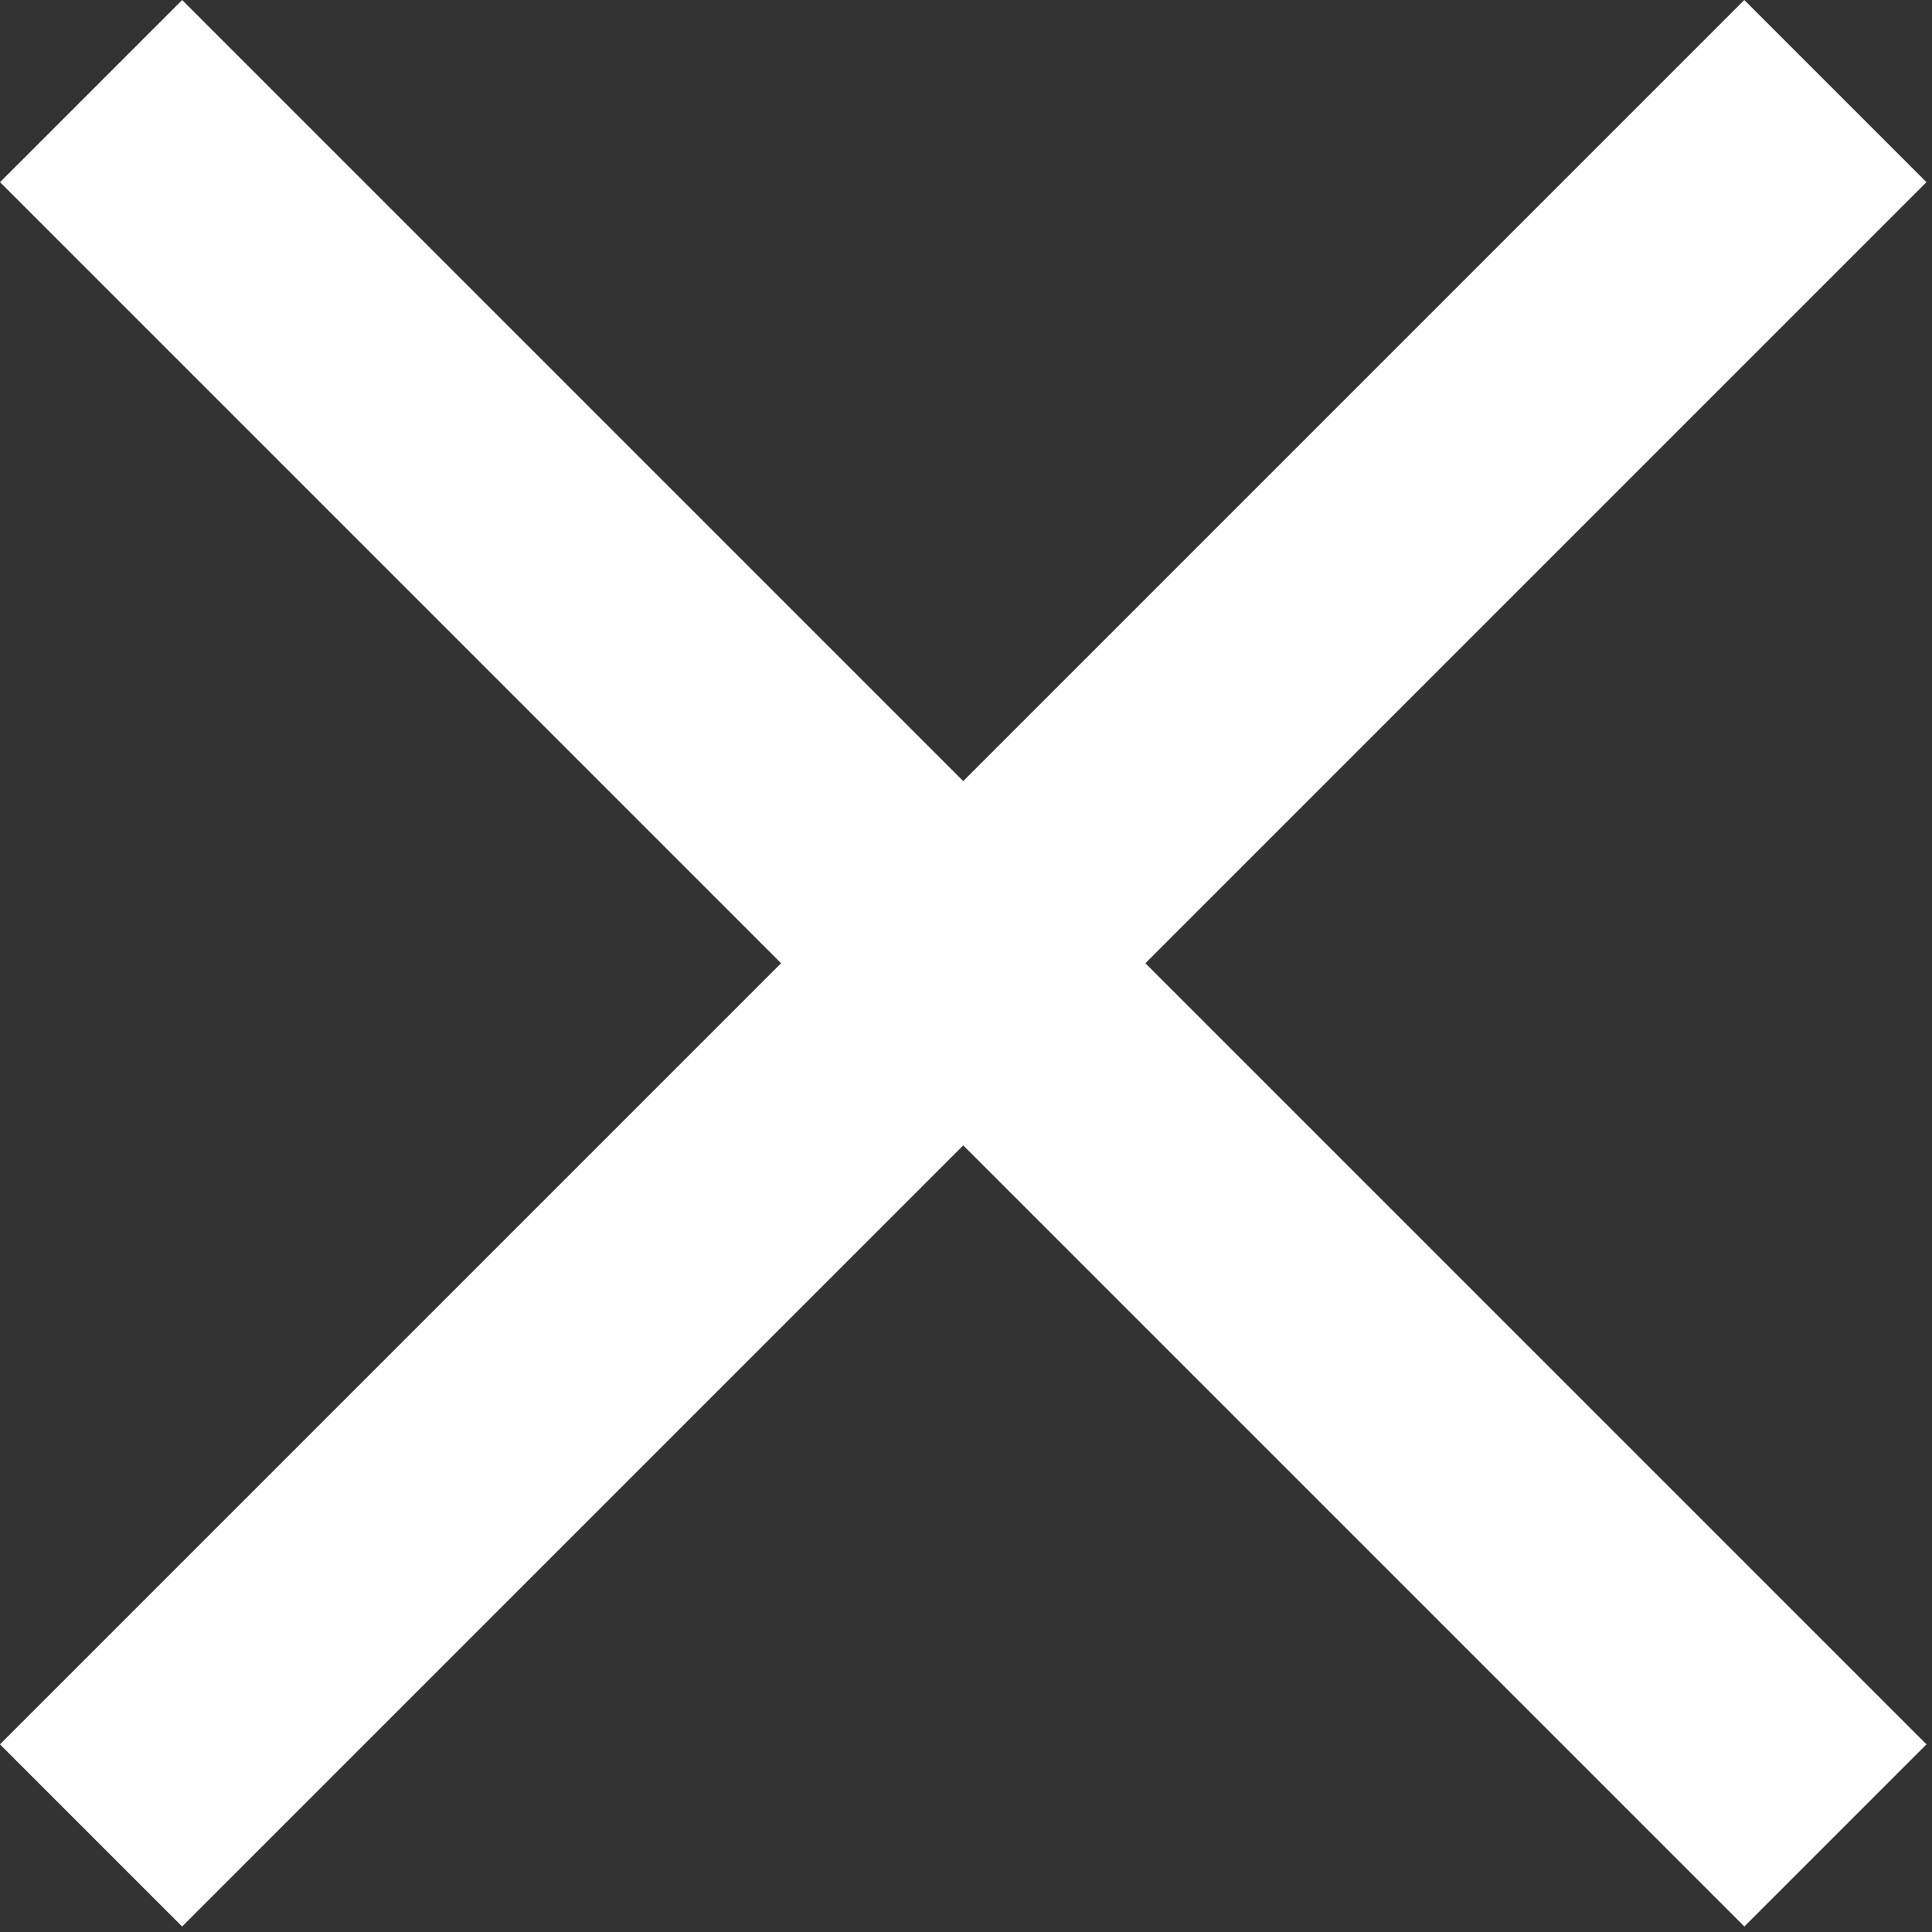 <?xml version="1.0" encoding="UTF-8"?>
<svg width="30px" height="30px" viewBox="0 0 30 30" version="1.1" xmlns="http://www.w3.org/2000/svg" xmlns:xlink="http://www.w3.org/1999/xlink">
    <rect x="0" y="0" width="30" height="30" fill="#333333" stroke="none"/>
    <!-- Generator: Sketch 51.3 (57544) - http://www.bohemiancoding.com/sketch -->
    <title>Menu</title>
    <desc>Created with Sketch.</desc>
    <defs></defs>
    <g id="Interim" stroke="none" stroke-width="1" fill="none" fill-rule="evenodd">
        <g id="Menu" transform="translate(-1343, -57)" fill="#FFFFFF" fill-rule="nonzero">
            <g id="Close" transform="translate(1343, 57)">
                <rect id="Rectangle-Copy" transform="translate(14.957, 14.957) rotate(45) translate(-14.957, -14.957) " x="-4.195" y="12.957" width="38.305" height="4"></rect>
                <rect id="Rectangle-Copy" transform="translate(14.957, 14.957) scale(-1, 1) rotate(45) translate(-14.957, -14.957) " x="-4.195" y="12.957" width="38.305" height="4"></rect>
            </g>
        </g>
    </g>
</svg>